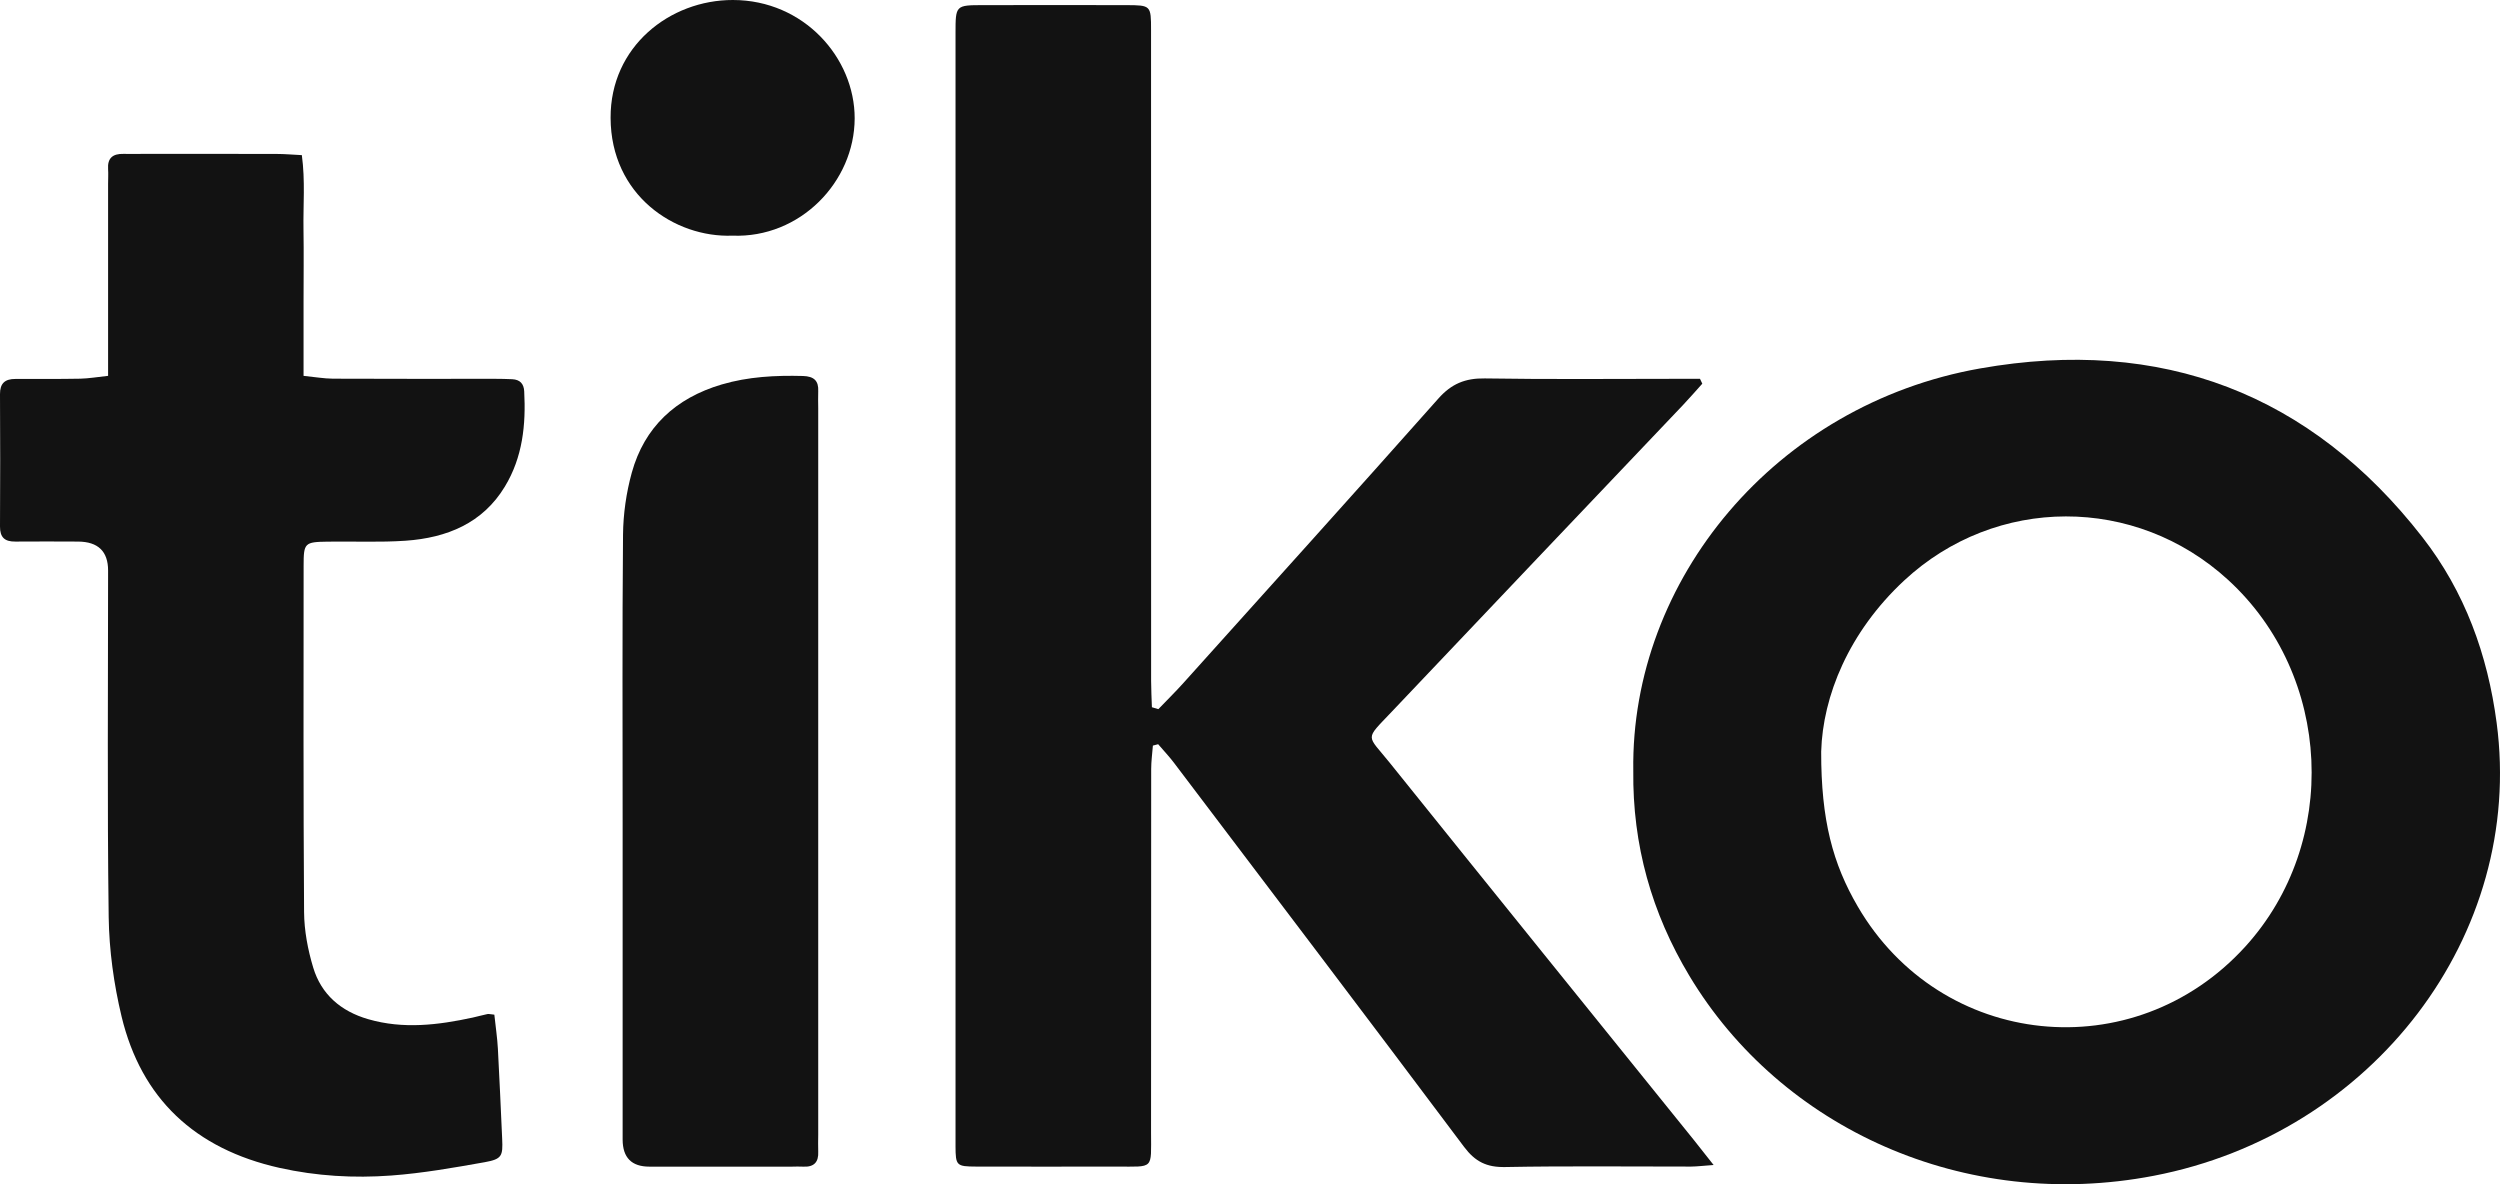 <svg width="38" height="18" viewBox="0 0 38 18" fill="none" xmlns="http://www.w3.org/2000/svg">
<path d="M17.607 10.779C17.732 10.649 17.861 10.522 17.981 10.389C19.277 8.947 20.577 7.507 21.864 6.057C22.061 5.835 22.27 5.747 22.57 5.752C23.544 5.768 24.519 5.758 25.494 5.758C25.609 5.758 25.725 5.758 25.84 5.758C25.852 5.782 25.864 5.807 25.875 5.832C25.778 5.94 25.683 6.049 25.584 6.154C24.106 7.71 22.626 9.264 21.151 10.822C20.738 11.258 20.773 11.157 21.123 11.593C22.659 13.505 24.201 15.412 25.741 17.321C25.833 17.435 25.922 17.55 26.047 17.708C25.892 17.719 25.799 17.731 25.705 17.732C24.763 17.733 23.822 17.721 22.88 17.739C22.596 17.745 22.422 17.656 22.255 17.434C20.792 15.482 19.317 13.539 17.844 11.594C17.77 11.496 17.684 11.406 17.604 11.312C17.577 11.319 17.551 11.326 17.524 11.333C17.515 11.452 17.498 11.571 17.498 11.69C17.496 13.531 17.497 15.371 17.496 17.212C17.496 17.783 17.547 17.732 16.973 17.732C16.261 17.733 15.549 17.734 14.838 17.732C14.539 17.731 14.525 17.718 14.524 17.423C14.523 15.987 14.524 14.55 14.524 13.114C14.524 8.912 14.524 4.71 14.524 0.507C14.524 0.079 14.524 0.078 14.949 0.078C15.672 0.077 16.395 0.076 17.117 0.078C17.494 0.079 17.496 0.082 17.496 0.458C17.497 3.756 17.496 7.054 17.497 10.352C17.497 10.484 17.505 10.617 17.509 10.75C17.542 10.76 17.574 10.769 17.607 10.779L17.607 10.779Z" fill="#121212"/>
<path d="M24.826 11.715C24.785 8.813 26.991 6.148 30.099 5.6C32.857 5.113 35.124 5.985 36.821 8.166C37.467 8.996 37.812 9.952 37.949 10.987C38.377 14.214 36.067 17.232 32.736 17.872C29.86 18.425 27.071 17.15 25.68 14.835C25.105 13.878 24.813 12.844 24.826 11.715ZM27.682 11.425C27.68 12.466 27.858 13.128 28.238 13.779C29.502 15.946 32.434 16.25 34.127 14.39C35.57 12.805 35.452 10.267 33.868 8.815C32.46 7.525 30.338 7.527 28.942 8.825C28.099 9.61 27.706 10.583 27.682 11.424V11.425Z" fill="#121212"/>
<path d="M7.514 15.423C7.533 15.606 7.559 15.773 7.568 15.942C7.593 16.398 7.612 16.855 7.633 17.311C7.645 17.57 7.63 17.618 7.37 17.665C6.898 17.749 6.423 17.833 5.946 17.868C5.379 17.91 4.811 17.877 4.25 17.752C2.959 17.463 2.148 16.696 1.848 15.451C1.73 14.958 1.659 14.444 1.652 13.938C1.629 12.184 1.643 10.429 1.643 8.673C1.643 8.381 1.491 8.234 1.187 8.232C0.869 8.231 0.552 8.229 0.234 8.232C0.069 8.234 -0.001 8.166 1.80673e-05 8.002C0.004 7.332 0.004 6.662 1.80673e-05 5.992C-0.001 5.828 0.073 5.759 0.236 5.76C0.564 5.76 0.892 5.762 1.221 5.756C1.349 5.753 1.476 5.731 1.643 5.713C1.643 5.575 1.643 5.46 1.643 5.346C1.643 4.495 1.643 3.644 1.643 2.793C1.643 2.719 1.648 2.644 1.643 2.569C1.632 2.405 1.712 2.335 1.877 2.339C1.975 2.342 2.074 2.339 2.172 2.339C2.851 2.339 3.53 2.338 4.209 2.34C4.326 2.34 4.444 2.351 4.588 2.358C4.641 2.75 4.607 3.12 4.613 3.487C4.619 3.849 4.614 4.21 4.614 4.572C4.614 4.934 4.614 5.313 4.614 5.713C4.786 5.73 4.923 5.755 5.061 5.756C5.882 5.76 6.703 5.758 7.524 5.758C7.611 5.758 7.699 5.76 7.786 5.764C7.905 5.77 7.962 5.834 7.968 5.948C7.995 6.454 7.945 6.949 7.674 7.396C7.338 7.952 6.794 8.175 6.165 8.219C5.772 8.246 5.377 8.227 4.983 8.233C4.63 8.238 4.615 8.251 4.615 8.599C4.614 10.354 4.61 12.109 4.622 13.864C4.624 14.146 4.679 14.436 4.761 14.708C4.883 15.112 5.178 15.371 5.598 15.492C6.131 15.646 6.658 15.581 7.186 15.467C7.26 15.451 7.334 15.429 7.408 15.414C7.428 15.409 7.451 15.417 7.515 15.423L7.514 15.423Z" fill="#121212"/>
<path d="M12.437 11.726C12.437 13.567 12.437 15.408 12.437 17.248C12.437 17.334 12.433 17.419 12.437 17.504C12.445 17.665 12.373 17.743 12.204 17.733C12.149 17.729 12.094 17.733 12.039 17.733C11.317 17.733 10.594 17.733 9.871 17.733C9.6 17.733 9.465 17.596 9.464 17.322C9.464 15.716 9.464 14.109 9.464 12.502C9.464 11.044 9.457 9.586 9.47 8.128C9.473 7.813 9.519 7.49 9.603 7.185C9.794 6.495 10.266 6.052 10.97 5.844C11.373 5.725 11.786 5.704 12.205 5.715C12.373 5.72 12.445 5.788 12.437 5.948C12.433 6.033 12.437 6.118 12.437 6.203C12.437 8.044 12.437 9.885 12.437 11.726Z" fill="#121212"/>
<path d="M11.133 3.582C10.255 3.615 9.285 2.967 9.281 1.792C9.276 0.708 10.181 -0.001 11.14 9.69418e-07C12.22 0.001 12.992 0.88 12.991 1.799C12.989 2.765 12.161 3.622 11.133 3.582H11.133Z" fill="#121212"/>
</svg>
